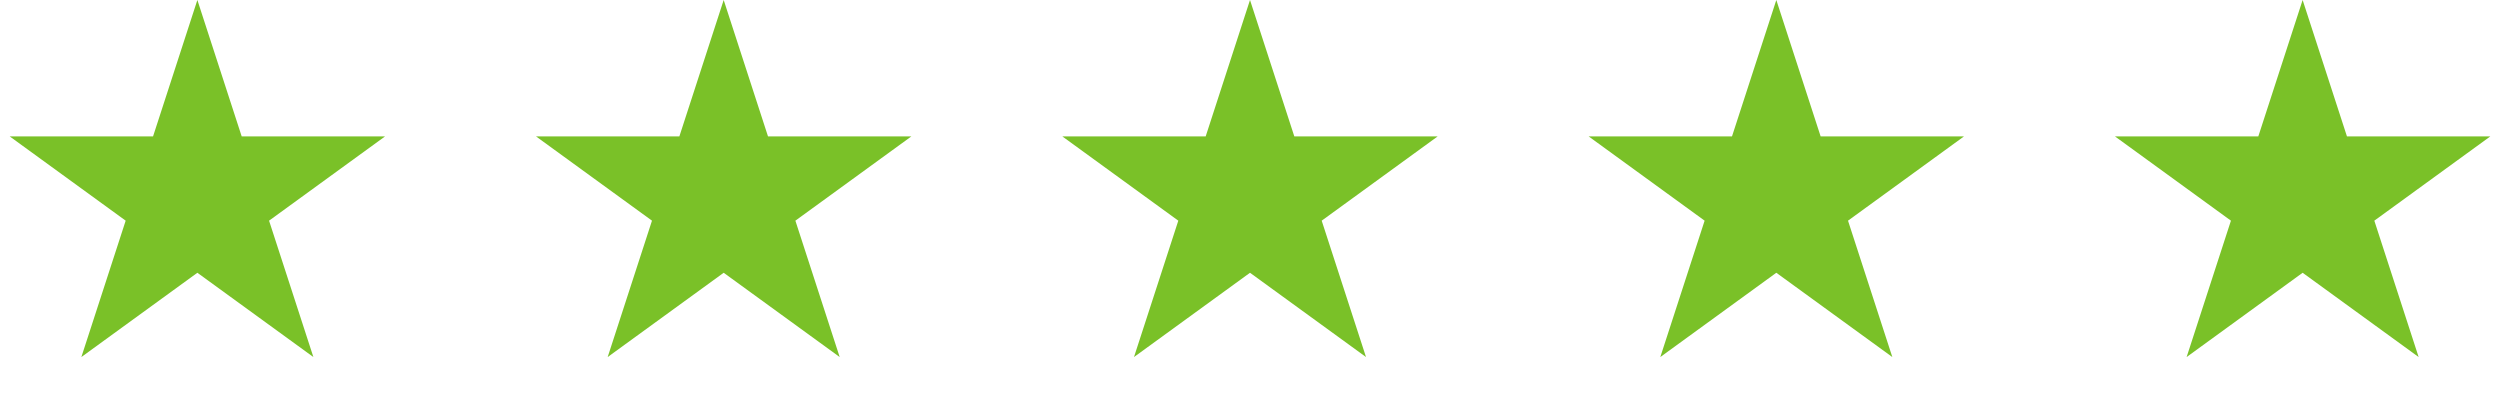<svg xmlns="http://www.w3.org/2000/svg" width="171" height="27" viewBox="0 0 171 27" fill="none"><path d="M13.5 0L16.531 9.328H26.339L18.404 15.094L21.435 24.422L13.5 18.657L5.565 24.422L8.596 15.094L0.661 9.328H10.469L13.5 0Z" fill="#7AC128"></path><path d="M49.5 0L52.531 9.328H62.339L54.404 15.094L57.435 24.422L49.5 18.657L41.565 24.422L44.596 15.094L36.661 9.328H46.469L49.5 0Z" fill="#7AC128"></path><path d="M85.5 0L88.531 9.328H98.339L90.404 15.094L93.435 24.422L85.5 18.657L77.565 24.422L80.596 15.094L72.661 9.328H82.469L85.5 0Z" fill="#7AC128"></path><path d="M121.5 0L124.531 9.328H134.339L126.404 15.094L129.435 24.422L121.5 18.657L113.565 24.422L116.596 15.094L108.661 9.328H118.469L121.5 0Z" fill="#7AC128"></path><path d="M157.5 0L160.531 9.328H170.339L162.404 15.094L165.435 24.422L157.5 18.657L149.565 24.422L152.596 15.094L144.661 9.328H154.469L157.5 0Z" fill="#7AC128"></path></svg>